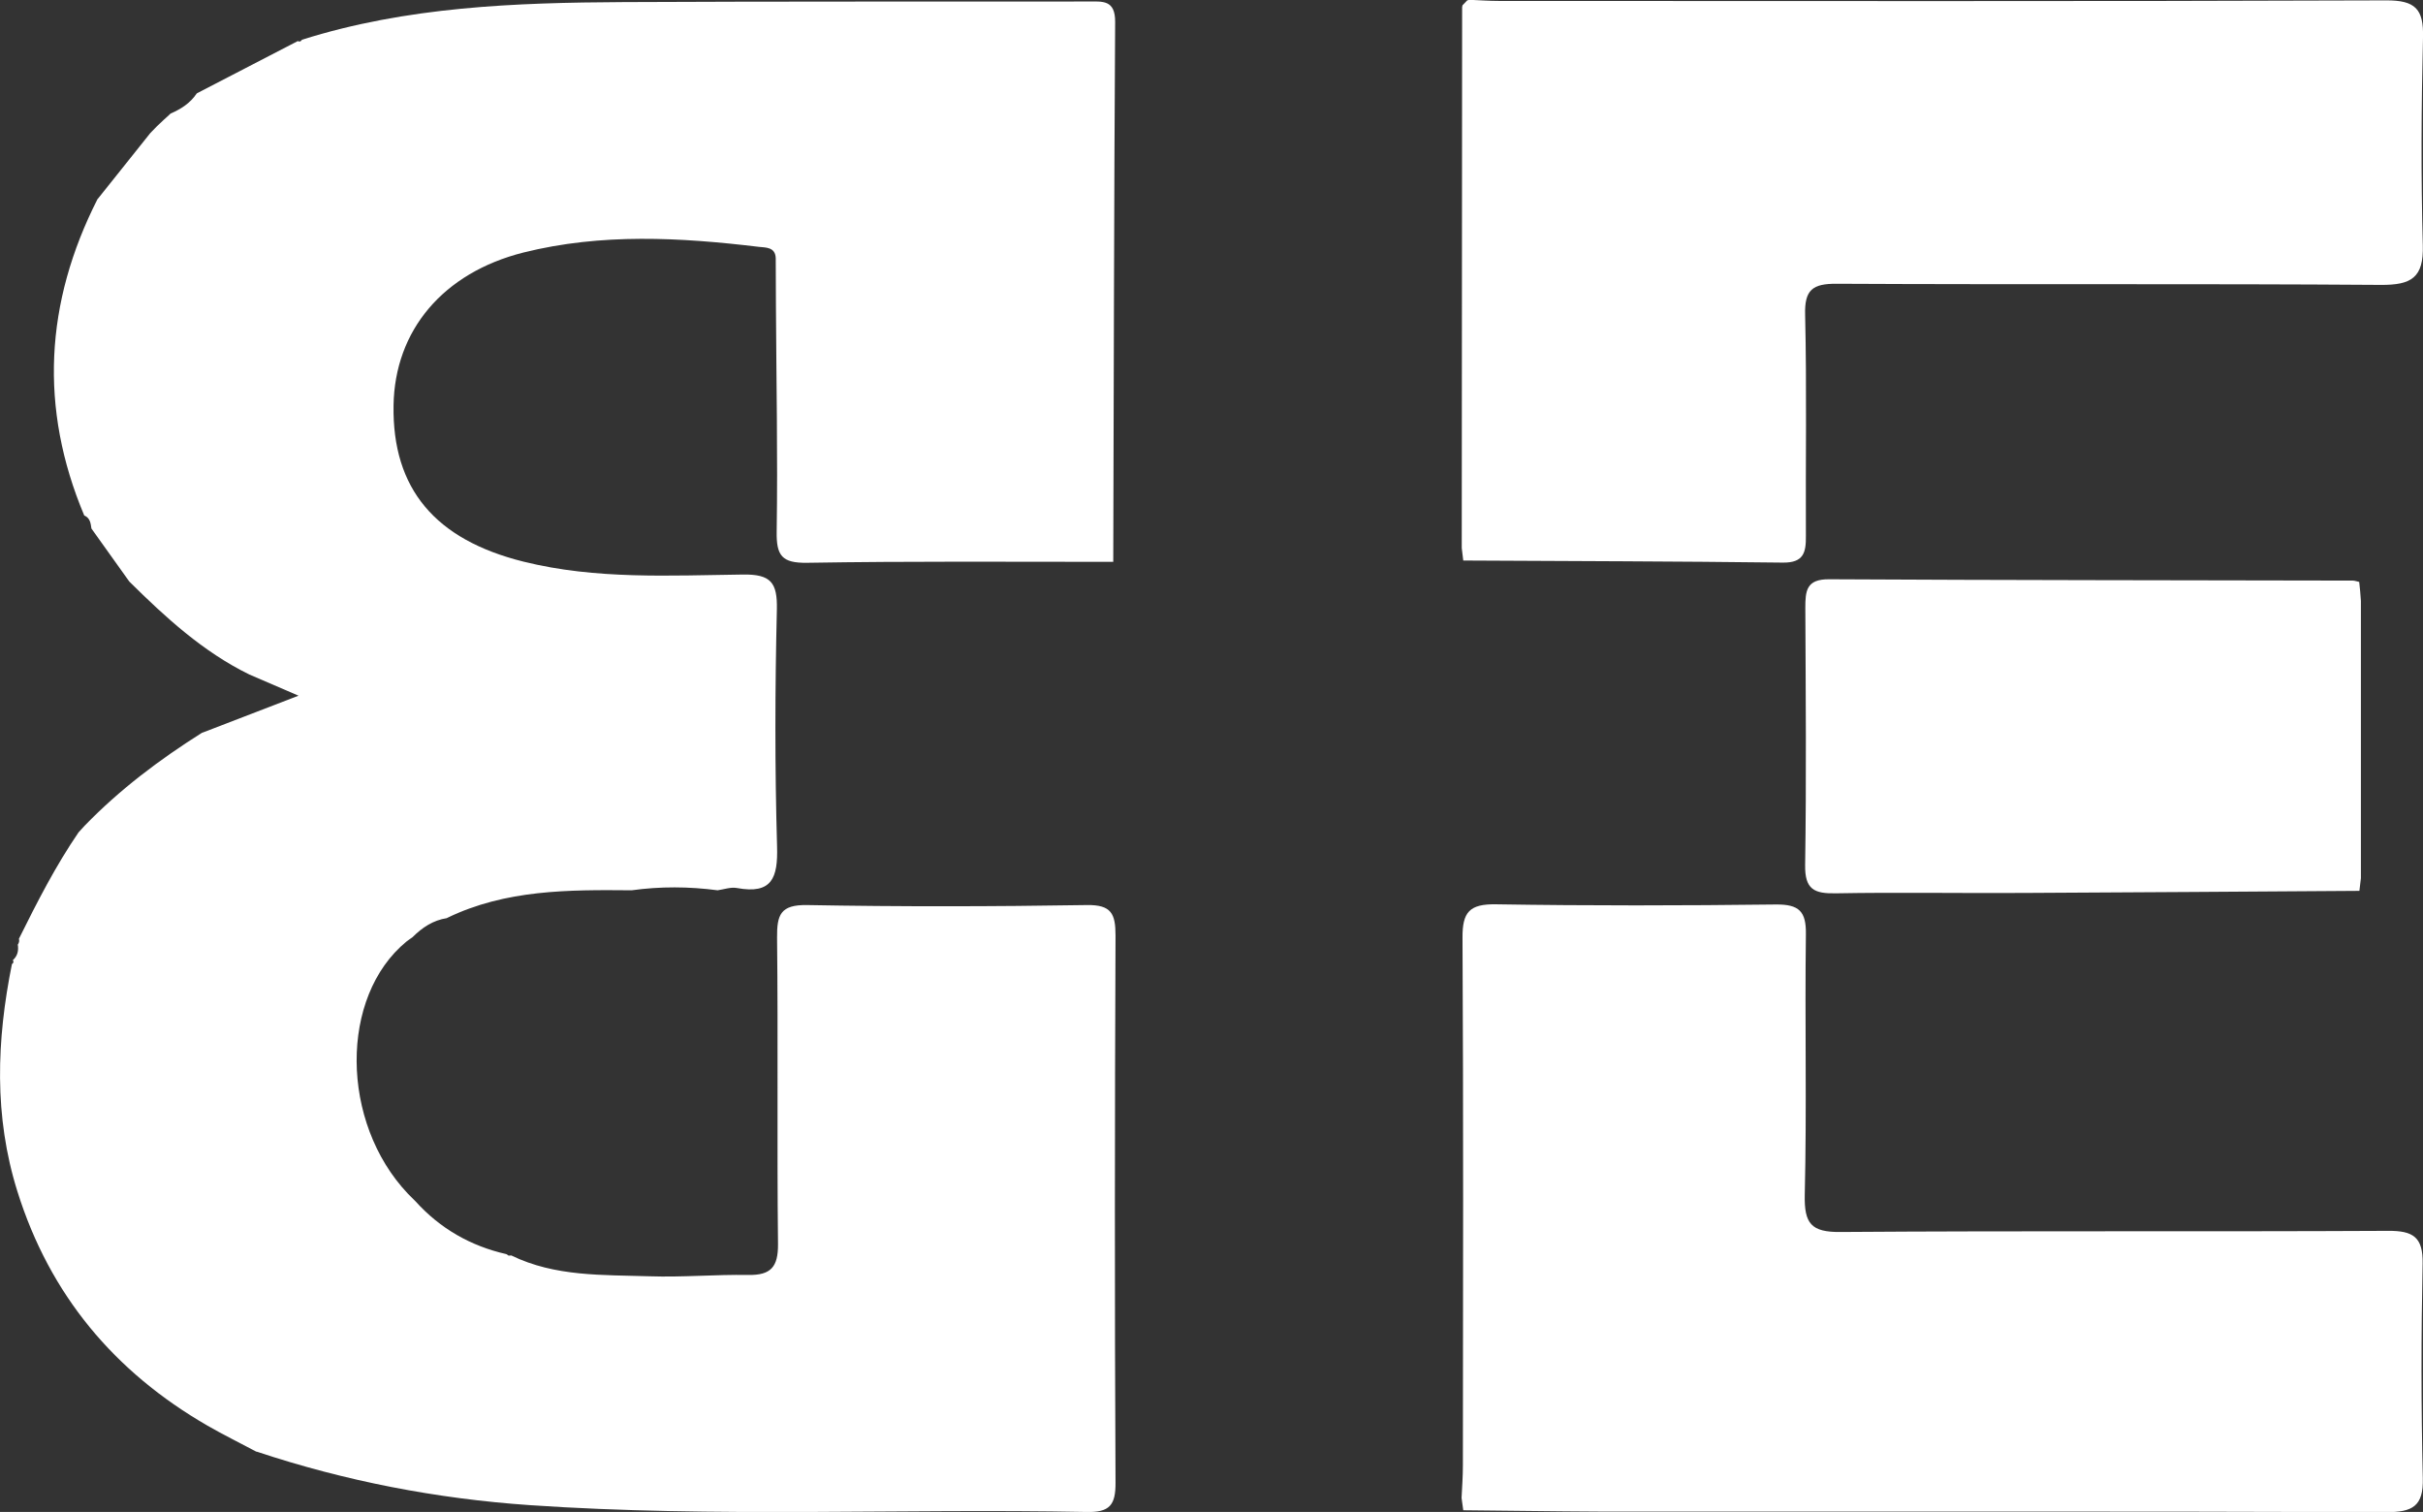 <svg xmlns="http://www.w3.org/2000/svg" xmlns:xlink="http://www.w3.org/1999/xlink" id="Capa_1" x="0px" y="0px" viewBox="0 0 128 79.87" style="enable-background:new 0 0 128 79.87;" xml:space="preserve"><rect x="0" y="0" width="128" height="79.87" fill="#333333" stroke="none"/><style type="text/css">	.st0{fill:#FFFFFF;}	.st1{fill:#035CA0;}</style><path class="st0" d="M77.3,79.78c-0.03-0.22-0.06-0.43-0.09-0.65c0.03-0.58,0.07-1.16,0.07-1.73c0.01-9.29,0.03-18.57-0.02-27.86 c-0.01-1.36,0.37-1.79,1.76-1.77c4.93,0.08,9.87,0.07,14.8,0.01c1.22-0.01,1.6,0.36,1.58,1.58c-0.06,4.58,0.05,9.17-0.06,13.76 c-0.03,1.51,0.33,1.98,1.9,1.96c9.63-0.07,19.27-0.01,28.91-0.06c1.32-0.01,1.86,0.32,1.83,1.74c-0.08,3.77-0.08,7.55,0.01,11.32 c0.04,1.5-0.55,1.8-1.93,1.8c-13.87-0.05-27.75-0.02-41.62-0.03C82.06,79.84,79.68,79.8,77.3,79.78z"></path><path class="st0" d="M77.3,29.61c-0.03-0.22-0.05-0.44-0.08-0.66c0.01-9.52,0.01-19.04,0.02-28.57c0,0,0.02-0.1,0.02-0.1 c0.08-0.08,0.17-0.17,0.25-0.26c0,0,0.11-0.03,0.11-0.03c0.52,0.02,1.04,0.06,1.56,0.06c15.62,0,31.24,0.03,46.86-0.03 c1.56-0.01,2,0.46,1.96,1.96c-0.09,3.66-0.11,7.32-0.01,10.97c0.05,1.72-0.6,2.11-2.22,2.1c-9.58-0.07-19.16-0.01-28.74-0.06 c-1.28-0.01-1.71,0.32-1.67,1.65c0.09,3.89,0.02,7.78,0.04,11.67c0.01,0.88-0.12,1.42-1.21,1.41C88.56,29.65,82.93,29.64,77.3,29.61 z"></path><path class="st0" d="M15.95,2.1c5.54-1.75,11.26-1.96,17-1.99c8.17-0.04,16.34-0.02,24.51-0.03c0.78,0,1.46-0.11,1.45,1.09 c-0.06,9.5-0.07,19-0.1,28.51c-5.39,0-10.78-0.04-16.17,0.05c-1.34,0.02-1.63-0.38-1.61-1.65c0.06-4-0.02-7.99-0.04-11.99 c0-0.82-0.01-1.63-0.01-2.45c-0.02-0.6-0.54-0.56-0.89-0.6c-4.16-0.5-8.32-0.73-12.44,0.3c-4.24,1.07-6.8,4.11-6.86,8.08 c-0.07,4.4,2.2,7.09,6.87,8.25c3.83,0.95,7.72,0.73,11.59,0.68c1.47-0.02,1.82,0.42,1.79,1.84c-0.1,4.17-0.11,8.35,0.01,12.52 c0.05,1.67-0.27,2.54-2.12,2.2c-0.32-0.06-0.68,0.07-1.02,0.12c-1.51-0.2-3.02-0.21-4.54,0c-3.33-0.03-6.66-0.04-9.75,1.46 l-0.01,0.01c-0.73,0.11-1.31,0.5-1.82,1.01c-0.11,0.08-0.22,0.15-0.32,0.23c-3.54,2.91-3.5,9.54,0.08,13.32 c0.13,0.13,0.27,0.27,0.4,0.4c1.3,1.44,2.91,2.36,4.8,2.79l0.12,0.08l0.14-0.01c2.32,1.13,4.83,1.02,7.3,1.1 c1.74,0.06,3.48-0.1,5.22-0.07c1.19,0.02,1.58-0.42,1.57-1.63c-0.06-5.39,0.01-10.79-0.05-16.19c-0.01-1.21,0.18-1.74,1.58-1.72 c4.93,0.09,9.86,0.08,14.79,0c1.29-0.02,1.51,0.46,1.51,1.61c-0.04,9.63-0.05,19.26,0,28.89c0.01,1.2-0.31,1.59-1.54,1.56 c-9.8-0.19-19.61,0.31-29.4-0.36c-4.93-0.34-9.75-1.27-14.44-2.83c0,0,0,0.01,0,0.01c-0.86-0.46-1.74-0.89-2.59-1.38 c-4.92-2.84-8.33-6.91-10.04-12.37c-1.25-3.98-1.1-7.99-0.29-12.01c0.09-0.06,0.1-0.13,0.05-0.21c0.25-0.22,0.31-0.51,0.26-0.82 C1.01,49.8,1.03,49.7,1,49.59c0.96-1.93,1.93-3.84,3.15-5.62c0.11-0.12,0.21-0.23,0.32-0.35c1.85-1.91,3.96-3.5,6.2-4.91 c0,0,0.06-0.02,0.06-0.02c1.59-0.61,3.17-1.22,5.04-1.94c-1.04-0.45-1.82-0.78-2.6-1.12c-2.45-1.2-4.43-3.02-6.34-4.91 c-0.67-0.93-1.33-1.87-2-2.8c-0.04-0.28-0.07-0.56-0.38-0.69c-2.39-5.68-2.07-11.25,0.7-16.71c0,0,0.02-0.03,0.02-0.02 c0.92-1.16,1.85-2.32,2.77-3.47l0,0C8.06,6.9,8.17,6.79,8.29,6.67l0,0c0.12-0.11,0.24-0.23,0.36-0.34c0,0,0,0,0,0 C8.77,6.22,8.9,6.11,9.02,5.99c0,0-0.01,0.01-0.01,0.01c0.55-0.24,1.04-0.55,1.38-1.06c0,0,0.01-0.01,0.01-0.01 c1.78-0.92,3.55-1.84,5.33-2.76C15.83,2.22,15.9,2.19,15.95,2.1z"></path><path class="st0" d="M124.72,31.75c0,4.88,0,9.76,0,14.64c-0.03,0.22-0.05,0.44-0.08,0.67c-5.91,0.04-11.83,0.08-17.74,0.11 c-3.31,0.02-6.61-0.04-9.92,0.02c-1.14,0.02-1.64-0.2-1.62-1.5c0.07-4.52,0.03-9.05,0.01-13.57c0-0.91,0.05-1.53,1.26-1.52 c9.22,0.05,18.44,0.05,27.66,0.07c0.11,0,0.23,0.05,0.34,0.07C124.67,31.08,124.7,31.42,124.72,31.75z"></path><g>	<path class="st1" d="M1020.61,39.93V-9.58h8.17V9.91h16.11V-9.58h8.17v49.51h-8.17V18.29h-16.11v21.65H1020.61z"></path>	<path class="st1" d="M1059.86,15.48c0-5.9,0.87-10.76,2.62-14.57c1.74-3.82,4.02-6.66,6.84-8.53c2.81-1.87,6.23-2.8,10.23-2.8  c5.81,0,10.54,2.22,14.2,6.65c3.66,4.44,5.49,10.75,5.49,18.95c0,8.29-1.94,14.76-5.81,19.42c-3.4,4.12-8.01,6.18-13.85,6.18  c-5.88,0-10.51-2.04-13.91-6.11C1061.79,30,1059.86,23.61,1059.86,15.48z M1068.3,15.15c0,5.7,1.08,9.97,3.25,12.82  c2.17,2.85,4.85,4.27,8.05,4.27c3.22,0,5.9-1.41,8.02-4.24c2.12-2.83,3.18-7.17,3.18-13.02c0-5.74-1.03-9.99-3.1-12.73  s-4.76-4.12-8.1-4.12c-3.34,0-6.05,1.38-8.15,4.15C1069.35,5.05,1068.3,9.34,1068.3,15.15z"></path>	<path class="st1" d="M1103.59,23.79l8-0.95c0.9,6.33,3.85,9.49,8.85,9.49c2.48,0,4.42-0.65,5.84-1.94c1.42-1.29,2.13-2.9,2.13-4.81  c0-1.12-0.25-2.08-0.74-2.87c-0.49-0.79-1.25-1.43-2.26-1.94c-1.01-0.51-3.47-1.35-7.36-2.55c-3.49-1.05-6.05-2.2-7.67-3.44  c-1.62-1.24-2.91-2.86-3.87-4.88s-1.43-4.18-1.43-6.5c0-2.7,0.61-5.13,1.84-7.29c1.23-2.16,2.92-3.79,5.08-4.89  c2.16-1.1,4.83-1.65,8-1.65c4.77,0,8.5,1.29,11.18,3.88c2.68,2.59,4.1,6.29,4.26,11.11l-8.21,0.44c-0.36-2.66-1.14-4.51-2.33-5.57  c-1.19-1.06-2.89-1.59-5.1-1.59c-2.21,0-3.91,0.46-5.1,1.38s-1.79,2.07-1.79,3.43c0,1.35,0.54,2.48,1.62,3.4  c1.08,0.92,3.57,1.93,7.47,3.04c4.12,1.19,7.1,2.45,8.93,3.77c1.83,1.32,3.23,3.02,4.2,5.1c0.97,2.08,1.45,4.61,1.45,7.58  c0,4.3-1.32,7.91-3.97,10.84c-2.65,2.93-6.78,4.39-12.41,4.39C1110.25,40.78,1104.72,35.12,1103.59,23.79z"></path>	<path class="st1" d="M1143.47,39.93V-9.58h13.17c4.91,0,8.12,0.24,9.63,0.71c2.41,0.77,4.4,2.4,5.96,4.9s2.35,5.72,2.35,9.66  c0,3.58-0.68,6.58-2.03,9c-1.35,2.42-3.04,4.12-5.06,5.1c-2.03,0.98-5.52,1.47-10.47,1.47h-5.37v18.68H1143.47z M1151.65-1.2v14.08  h4.54c3.05,0,5.12-0.21,6.21-0.64c1.1-0.43,1.99-1.2,2.69-2.32c0.7-1.12,1.05-2.49,1.05-4.11c0-1.65-0.36-3.03-1.08-4.16  c-0.72-1.13-1.61-1.89-2.67-2.27c-1.06-0.38-3.31-0.58-6.74-0.58H1151.65z"></path>	<path class="st1" d="M1181.06,39.93V-9.58h8.17v49.51H1181.06z"></path>	<path class="st1" d="M1206.22,39.93V-1.2h-12.06v-8.38h32.25v8.38h-12.02v41.13H1206.22z"></path>	<path class="st1" d="M1264.21,39.93h-8.89l-3.56-11.21h-16.25l-3.36,11.21h-8.71l15.81-49.51h8.68L1264.21,39.93z M1249.13,20.35  l-5.6-18.37l-5.5,18.37H1249.13z"></path>	<path class="st1" d="M1268.73,39.93v-49.1h8.17v40.73h20.4v8.38H1268.73z"></path>	<path class="st1" d="M1021.1,65.86h18.33c5.01,0,8.53,0.46,10.56,1.37c2.03,0.91,3.75,2.53,5.14,4.83c1.4,2.31,2.1,4.92,2.1,7.84  c0,2.69-0.6,5.12-1.8,7.29c-1.2,2.17-2.75,3.78-4.66,4.82c2.71,0.97,4.84,2.61,6.37,4.95c1.54,2.34,2.3,5.18,2.3,8.53  c0,4.06-0.98,7.49-2.93,10.3c-1.96,2.8-4.26,4.54-6.93,5.2c-1.85,0.46-6.16,0.69-12.9,0.69h-15.57V65.86z M1030.32,75.15v12.91  h6.09c3.65,0,5.91-0.06,6.78-0.19c1.57-0.25,2.8-0.92,3.69-2c0.89-1.08,1.33-2.54,1.33-4.4c0-1.65-0.36-2.99-1.09-4.02  c-0.72-1.03-1.6-1.67-2.63-1.92c-1.03-0.25-3.98-0.38-8.85-0.38H1030.32z M1030.32,97.35v14.89h8.58c3.76,0,6.18-0.2,7.25-0.59  c1.07-0.39,1.96-1.16,2.69-2.32c0.72-1.15,1.09-2.61,1.09-4.39c0-1.82-0.39-3.32-1.16-4.5c-0.78-1.18-1.81-1.99-3.09-2.43  c-1.28-0.44-3.91-0.66-7.88-0.66H1030.32z"></path>	<path class="st1" d="M1067.28,121.67V65.86h33.96v9.44h-24.75v12.37h22.99v9.4h-22.99v15.15h25.58v9.44H1067.28z"></path>	<path class="st1" d="M1110,121.67V65.86h8.98l18.73,37.27V65.86h8.6v55.81h-9.29l-18.43-36.39v36.39H1110z"></path>	<path class="st1" d="M1156.06,121.67V65.86h33.96v9.44h-24.75v12.37h22.99v9.4h-22.99v15.15h25.58v9.44H1156.06z"></path>	<path class="st1" d="M1198.74,121.67V65.86h31.37v9.44h-22.16v13.21h19.19v9.44h-19.19v23.72H1198.74z"></path>	<path class="st1" d="M1237.46,121.67V65.86h9.21v55.81H1237.46z"></path>	<path class="st1" d="M1284.81,101.15l8.95,3.46c-1.4,6.24-3.72,10.81-6.97,13.69c-3.25,2.88-7.25,4.32-11.99,4.32  c-5.96,0-10.8-2.3-14.5-6.89c-4.26-5.3-6.4-12.46-6.4-21.47c0-9.52,2.15-16.97,6.44-22.35c3.73-4.67,8.75-7,15.05-7  c5.13,0,9.42,1.75,12.88,5.25c2.46,2.49,4.27,6.18,5.41,11.08l-9.14,2.66c-0.59-3.02-1.75-5.34-3.49-6.95  c-1.74-1.61-3.79-2.42-6.16-2.42c-3.38,0-6.14,1.47-8.28,4.42c-2.14,2.94-3.2,7.8-3.2,14.58c0,7.03,1.04,12.03,3.12,15  c2.08,2.97,4.78,4.45,8.11,4.45c2.44,0,4.54-0.95,6.32-2.84C1282.75,108.27,1284.03,105.27,1284.81,101.15z"></path>	<path class="st1" d="M1301.68,121.67V65.86h33.96v9.44h-24.75v12.37h22.99v9.4h-22.99v15.15h25.58v9.44H1301.68z"></path>	<path class="st1" d="M1344.39,121.67V65.86h8.98l18.73,37.27V65.86h8.6v55.81h-9.29L1353,85.28v36.39H1344.39z"></path>	<path class="st1" d="M1419.73,101.15l8.95,3.46c-1.4,6.24-3.72,10.81-6.97,13.69c-3.25,2.88-7.25,4.32-11.99,4.32  c-5.96,0-10.8-2.3-14.5-6.89c-4.26-5.3-6.4-12.46-6.4-21.47c0-9.52,2.15-16.97,6.44-22.35c3.73-4.67,8.75-7,15.05-7  c5.13,0,9.42,1.75,12.88,5.25c2.46,2.49,4.27,6.18,5.41,11.08l-9.14,2.66c-0.59-3.02-1.75-5.34-3.49-6.95  c-1.74-1.61-3.79-2.42-6.16-2.42c-3.38,0-6.14,1.47-8.28,4.42c-2.14,2.94-3.2,7.8-3.2,14.58c0,7.03,1.04,12.03,3.12,15  c2.08,2.97,4.78,4.45,8.11,4.45c2.44,0,4.54-0.95,6.32-2.84C1417.67,108.27,1418.95,105.27,1419.73,101.15z"></path>	<path class="st1" d="M1436.3,121.67V65.86h9.21v55.81H1436.3z"></path>	<path class="st1" d="M1495.65,121.67h-10.02l-4.01-12.64h-18.32l-3.78,12.64h-9.82l17.82-55.81h9.79L1495.65,121.67z   M1478.65,99.59l-6.32-20.71l-6.2,20.71H1478.65z"></path>	<path class="st1" d="M1019.25,177.51V144.2h20.27v5.63h-14.77v7.38h13.72v5.61h-13.72v9.04h15.27v5.63H1019.25z"></path>	<path class="st1" d="M1043.29,166.65l5.39-0.64c0.61,4.26,2.59,6.38,5.95,6.38c1.67,0,2.98-0.44,3.93-1.31  c0.96-0.87,1.43-1.95,1.43-3.24c0-0.76-0.17-1.4-0.5-1.93c-0.33-0.53-0.84-0.96-1.52-1.31c-0.68-0.34-2.33-0.91-4.95-1.71  c-2.35-0.71-4.07-1.48-5.16-2.31c-1.09-0.83-1.96-1.93-2.6-3.28c-0.64-1.35-0.97-2.81-0.97-4.37c0-1.82,0.41-3.45,1.24-4.9  c0.83-1.45,1.96-2.55,3.42-3.29c1.45-0.74,3.25-1.11,5.39-1.11c3.21,0,5.72,0.87,7.52,2.61s2.76,4.23,2.86,7.47l-5.52,0.3  c-0.24-1.79-0.76-3.04-1.57-3.75c-0.8-0.71-1.95-1.07-3.43-1.07c-1.48,0-2.63,0.31-3.43,0.93c-0.8,0.62-1.2,1.39-1.2,2.31  c0,0.91,0.36,1.67,1.09,2.29c0.73,0.62,2.4,1.3,5.02,2.04c2.77,0.8,4.77,1.65,6.01,2.53c1.23,0.89,2.18,2.03,2.83,3.43  c0.65,1.4,0.98,3.1,0.98,5.1c0,2.89-0.89,5.32-2.67,7.29c-1.78,1.97-4.56,2.95-8.35,2.95  C1047.77,178.08,1044.05,174.27,1043.29,166.65z"></path>	<path class="st1" d="M1070.12,177.51V144.2h8.86c3.3,0,5.46,0.16,6.47,0.48c1.62,0.51,2.96,1.61,4.01,3.29  c1.05,1.68,1.58,3.85,1.58,6.5c0,2.41-0.45,4.43-1.36,6.05c-0.91,1.63-2.05,2.77-3.41,3.43c-1.36,0.66-3.71,0.99-7.04,0.99h-3.61  v12.56H1070.12z M1075.62,149.84v9.47h3.05c2.05,0,3.44-0.14,4.18-0.43c0.74-0.29,1.34-0.81,1.81-1.56c0.47-0.75,0.7-1.67,0.7-2.77  c0-1.11-0.24-2.04-0.73-2.8c-0.49-0.76-1.09-1.27-1.8-1.53c-0.71-0.26-2.22-0.39-4.53-0.39H1075.62z"></path>	<path class="st1" d="M1117.42,177.51h-5.98l-2.39-7.54h-10.93l-2.26,7.54H1090l10.64-33.31h5.84L1117.42,177.51z M1107.28,164.33  l-3.77-12.36l-3.7,12.36H1107.28z"></path>	<path class="st1" d="M1120.38,177.51V144.2h5.36l11.18,22.24V144.2h5.14v33.31h-5.54l-11-21.72v21.72H1120.38z M1127.08,141.66  h-2.38l-0.02-0.75c0-1.66,0.32-2.91,0.97-3.75c0.64-0.84,1.46-1.26,2.45-1.26c0.42,0,0.83,0.06,1.21,0.18  c0.38,0.12,0.99,0.41,1.84,0.86c1.12,0.61,1.96,0.91,2.51,0.91c0.86,0,1.37-0.66,1.53-1.98h2.38c-0.01,2.06-0.33,3.53-0.94,4.4  c-0.61,0.87-1.4,1.31-2.37,1.31c-0.41,0-0.81-0.05-1.2-0.16c-0.29-0.08-0.95-0.36-1.99-0.84c-1.26-0.59-2.15-0.89-2.68-0.89  c-0.38,0-0.68,0.15-0.92,0.44C1127.22,140.43,1127.09,140.94,1127.08,141.66z"></path>	<path class="st1" d="M1146.73,161.06c0-3.97,0.59-7.24,1.76-9.8c1.17-2.57,2.71-4.48,4.6-5.74c1.89-1.26,4.19-1.89,6.88-1.89  c3.91,0,7.09,1.49,9.55,4.48s3.69,7.23,3.69,12.75c0,5.57-1.3,9.93-3.91,13.06c-2.29,2.77-5.39,4.16-9.32,4.16  c-3.95,0-7.07-1.37-9.36-4.11C1148.03,170.83,1146.73,166.53,1146.73,161.06z M1152.41,160.83c0,3.83,0.73,6.71,2.18,8.62  c1.46,1.92,3.26,2.87,5.42,2.87c2.17,0,3.97-0.95,5.39-2.85c1.43-1.9,2.14-4.82,2.14-8.76c0-3.86-0.69-6.72-2.08-8.56  c-1.39-1.85-3.2-2.77-5.45-2.77s-4.07,0.93-5.48,2.79C1153.12,154.04,1152.41,156.93,1152.41,160.83z"></path>	<path class="st1" d="M1177.7,177.51v-33.03h5.5v27.4h13.72v5.63H1177.7z"></path>	<path class="st1" d="M1225.5,177.51h-5.98l-2.39-7.54h-10.93l-2.26,7.54h-5.86l10.64-33.31h5.84L1225.5,177.51z M1215.36,164.33  l-3.77-12.36l-3.7,12.36H1215.36z"></path>	<path class="st1" d="M1237.58,144.2h10.06c2.54,0,4.46,0.28,5.75,0.85c1.29,0.57,2.48,1.53,3.57,2.87c1.09,1.35,1.94,3.1,2.56,5.25  c0.62,2.15,0.93,4.83,0.93,8.02c0,2.88-0.33,5.38-0.98,7.51c-0.65,2.13-1.47,3.81-2.47,5.06c-1,1.24-2.21,2.18-3.62,2.8  c-1.41,0.63-3.23,0.94-5.46,0.94h-10.35V144.2z M1243.08,149.84v22.04h4.13c1.77,0,3.06-0.17,3.85-0.5  c0.8-0.33,1.45-0.84,1.95-1.51c0.51-0.67,0.93-1.74,1.26-3.19c0.33-1.45,0.5-3.37,0.5-5.74c0-2.47-0.17-4.41-0.51-5.83  c-0.34-1.42-0.87-2.54-1.59-3.36c-0.72-0.82-1.59-1.35-2.62-1.61c-0.77-0.2-2.26-0.29-4.48-0.29H1243.08z"></path>	<path class="st1" d="M1265.17,177.51V144.2h20.27v5.63h-14.77v7.38h13.72v5.61h-13.72v9.04h15.27v5.63H1265.17z"></path>	<path class="st1" d="M1301.2,177.51V144.2h8.86c3.3,0,5.46,0.16,6.47,0.48c1.62,0.51,2.96,1.61,4.01,3.29  c1.05,1.68,1.58,3.85,1.58,6.5c0,2.41-0.45,4.43-1.36,6.05c-0.91,1.63-2.05,2.77-3.41,3.43c-1.36,0.66-3.71,0.99-7.04,0.99h-3.61  v12.56H1301.2z M1306.7,149.84v9.47h3.05c2.05,0,3.44-0.14,4.18-0.43c0.74-0.29,1.34-0.81,1.81-1.56c0.47-0.75,0.7-1.67,0.7-2.77  c0-1.11-0.24-2.04-0.73-2.8c-0.49-0.76-1.09-1.27-1.8-1.53c-0.71-0.26-2.22-0.39-4.53-0.39H1306.7z"></path>	<path class="st1" d="M1326.6,144.2h5.5v18.04c0,2.8,0.07,4.63,0.21,5.47c0.24,1.47,0.82,2.61,1.74,3.41c0.92,0.8,2.13,1.2,3.63,1.2  c1.27,0,2.31-0.28,3.12-0.85c0.8-0.57,1.35-1.35,1.65-2.36c0.3-1.01,0.44-3.17,0.44-6.49V144.2h5.5v17.49  c0,4.47-0.24,7.7-0.72,9.69c-0.48,1.99-1.55,3.61-3.23,4.84c-1.67,1.23-3.88,1.85-6.62,1.85c-2.85,0-5.07-0.51-6.67-1.53  c-1.6-1.02-2.76-2.46-3.48-4.32c-0.72-1.86-1.08-5.27-1.08-10.26V144.2z"></path>	<path class="st1" d="M1354.2,177.51V144.2h20.27v5.63h-14.77v7.38h13.72v5.61h-13.72v9.04h15.27v5.63H1354.2z"></path>	<path class="st1" d="M1379.63,144.2h10.94c2.99,0,5.09,0.27,6.3,0.82c1.21,0.55,2.24,1.51,3.07,2.88c0.83,1.38,1.25,2.94,1.25,4.68  c0,1.61-0.36,3.06-1.07,4.35c-0.71,1.3-1.64,2.25-2.78,2.87c1.62,0.58,2.88,1.56,3.8,2.95c0.91,1.39,1.37,3.09,1.37,5.09  c0,2.42-0.58,4.47-1.75,6.15c-1.17,1.67-2.54,2.71-4.13,3.1c-1.11,0.27-3.67,0.41-7.7,0.41h-9.29V144.2z M1385.12,149.75v7.7h3.64  c2.18,0,3.53-0.04,4.04-0.11c0.94-0.15,1.67-0.55,2.2-1.19c0.53-0.64,0.79-1.52,0.79-2.62c0-0.98-0.22-1.78-0.65-2.4  c-0.43-0.61-0.95-1-1.57-1.15c-0.61-0.15-2.37-0.23-5.28-0.23H1385.12z M1385.12,162.99v8.88h5.12c2.24,0,3.69-0.12,4.32-0.35  c0.64-0.23,1.17-0.7,1.6-1.38c0.43-0.69,0.65-1.56,0.65-2.62c0-1.09-0.23-1.98-0.7-2.69c-0.46-0.7-1.08-1.19-1.84-1.45  c-0.77-0.26-2.33-0.4-4.7-0.4H1385.12z"></path>	<path class="st1" d="M1407.32,177.51v-33.03h5.5v27.4h13.72v5.63H1407.32z"></path>	<path class="st1" d="M1455.12,177.51h-5.98l-2.39-7.54h-10.93l-2.26,7.54h-5.86l10.64-33.31h5.84L1455.12,177.51z M1444.98,164.33  l-3.77-12.36l-3.7,12.36H1444.98z"></path></g></svg>